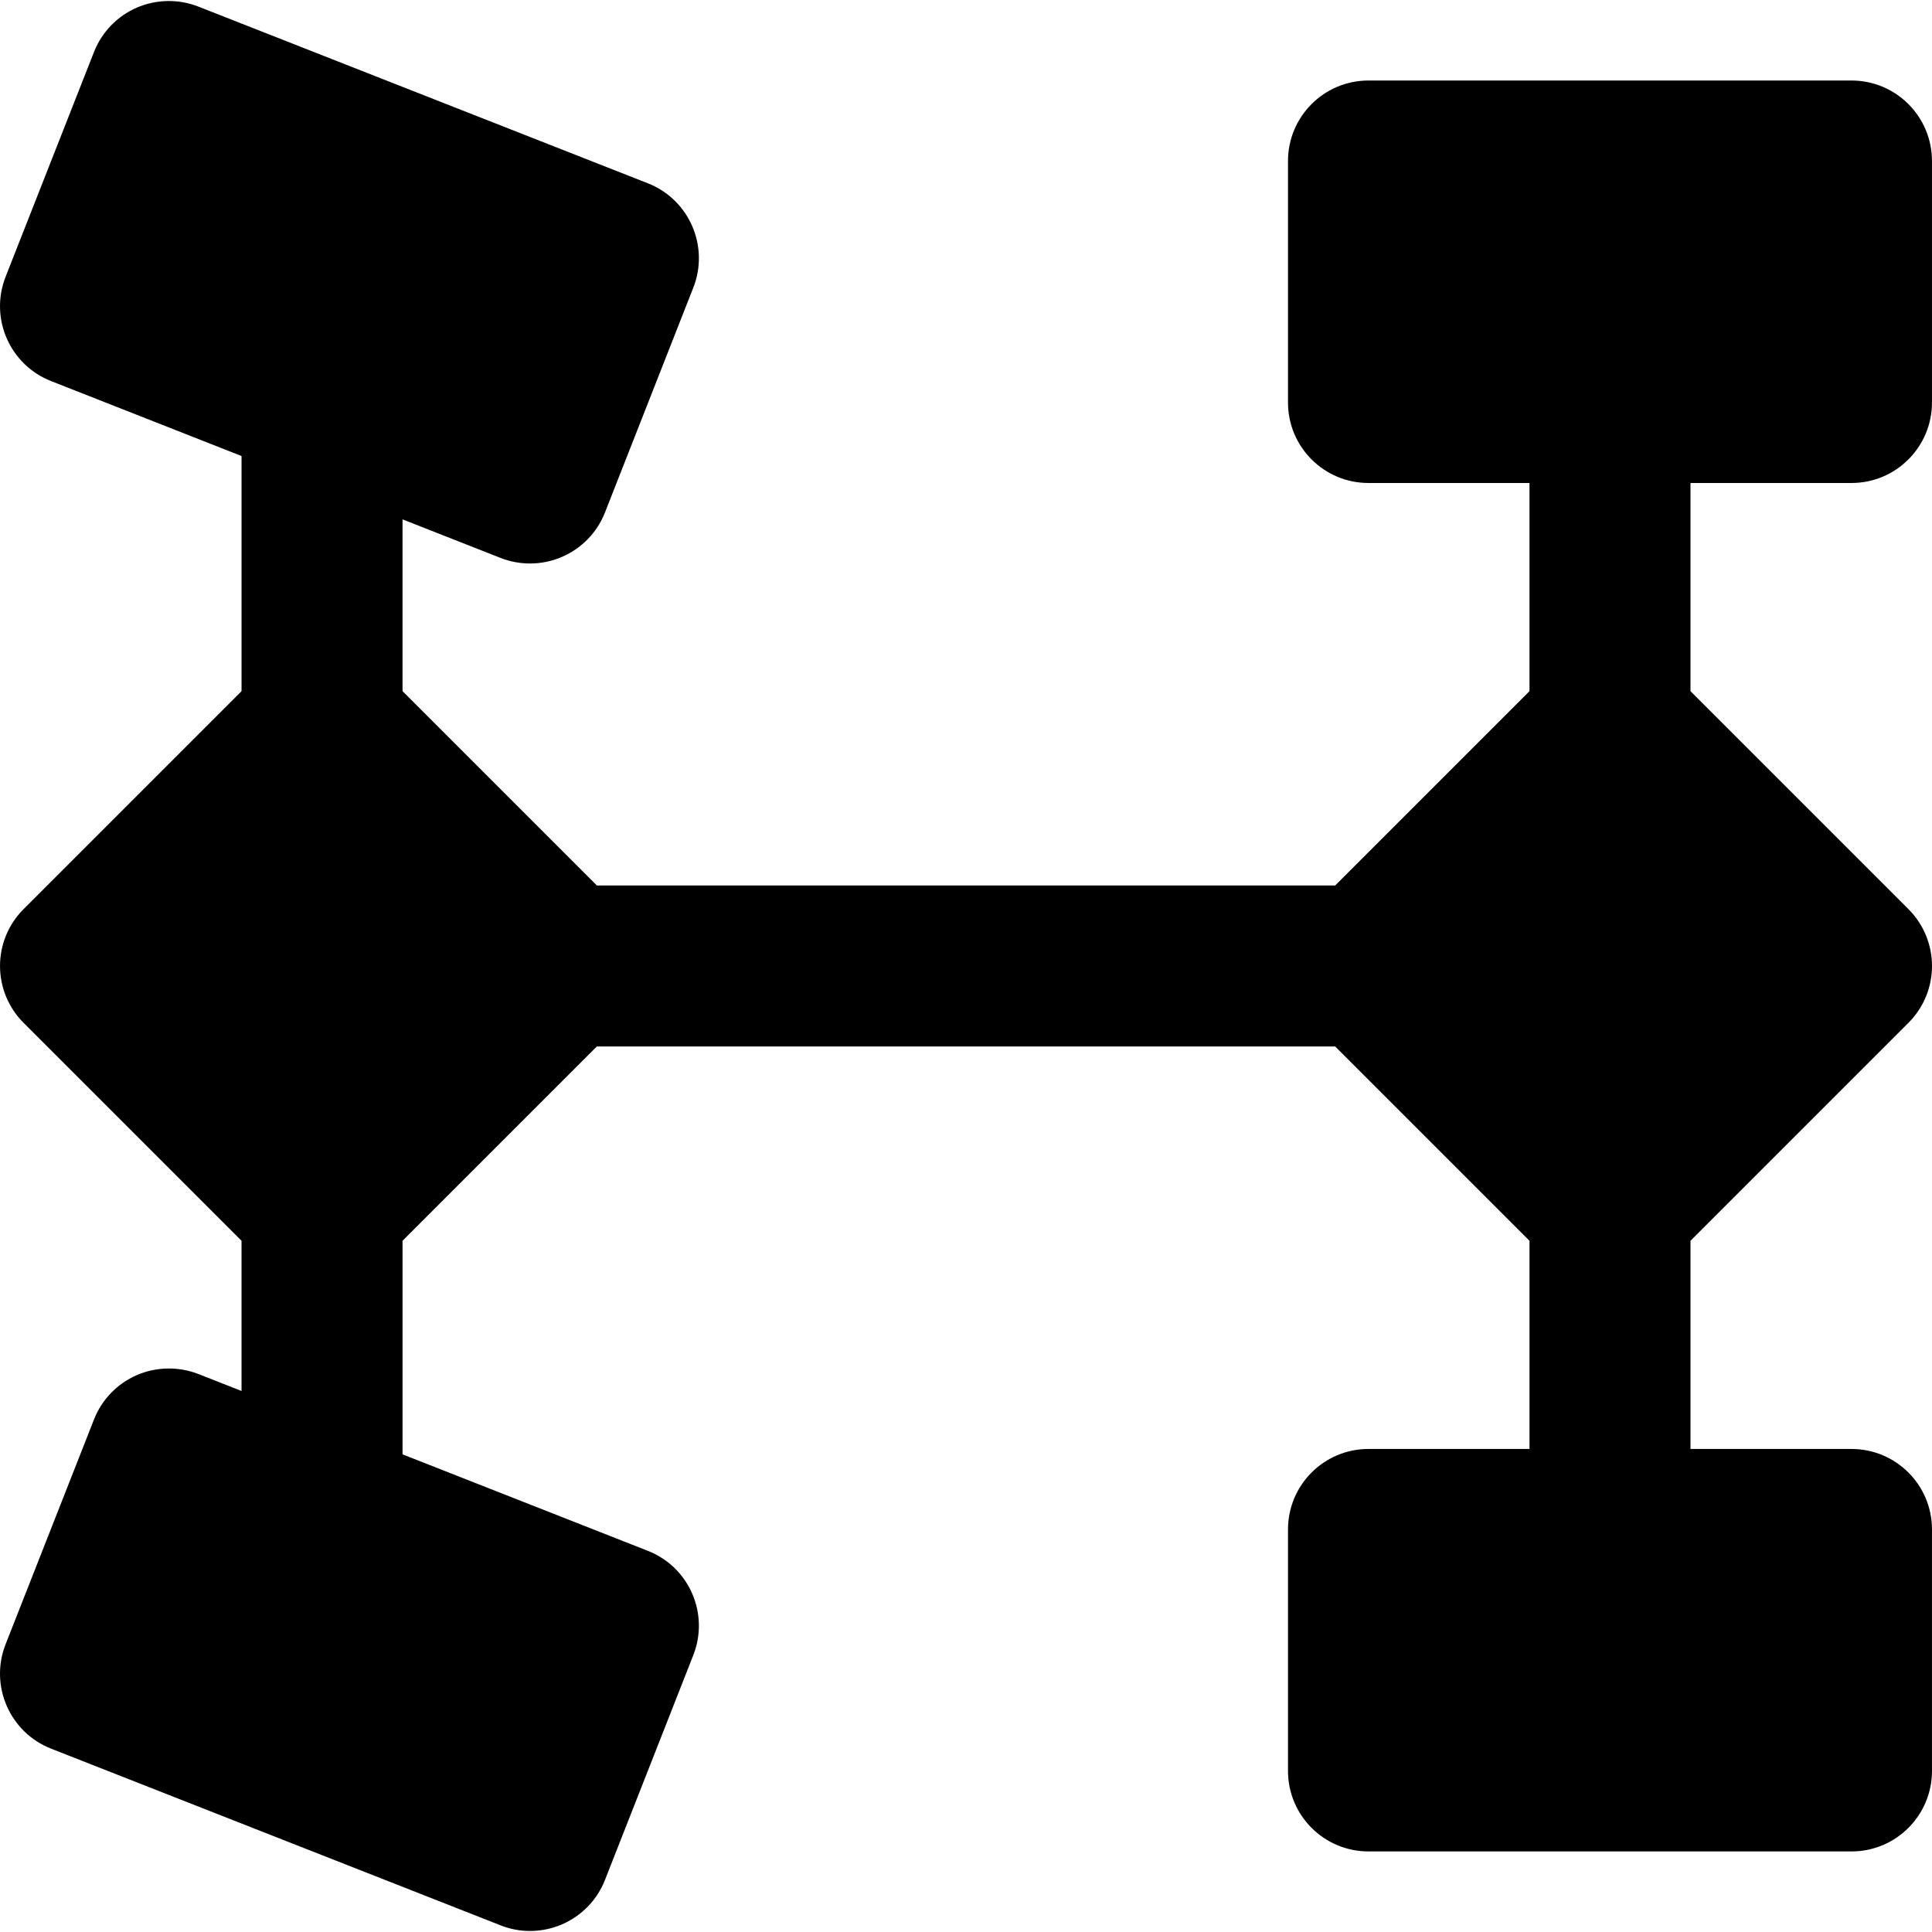 <?xml version="1.0" encoding="iso-8859-1"?>
<!-- Uploaded to: SVG Repo, www.svgrepo.com, Generator: SVG Repo Mixer Tools -->
<svg fill="#000000" height="800px" width="800px" version="1.1" id="Layer_1" xmlns="http://www.w3.org/2000/svg" xmlns:xlink="http://www.w3.org/1999/xlink" 
	 viewBox="0 0 512.017 512.017" xml:space="preserve">
<g>
	<g>
		<path d="M490.678,384.002h-42.667v-55.168l57.749-57.749c8.341-8.341,8.341-21.824,0-30.165l-57.749-57.749v-55.168h42.667
			c11.797,0,21.333-9.557,21.333-21.333v-64c0-11.776-9.536-21.333-21.333-21.333h-128c-11.797,0-21.333,9.557-21.333,21.333v64
			c0,11.776,9.536,21.333,21.333,21.333h42.667v55.168l-51.499,51.499H158.177l-51.499-51.499v-45.525l25.984,10.219
			c2.517,0.981,5.163,1.472,7.808,1.472c2.901,0,5.803-0.597,8.512-1.771c5.205-2.261,9.28-6.485,11.349-11.755l23.403-59.563
			c4.309-10.965-1.067-23.36-12.032-27.669L52.577,1.751C47.308-0.318,41.42-0.211,36.236,2.029
			c-5.184,2.261-9.259,6.485-11.328,11.755L1.484,73.346c-4.309,10.965,1.088,23.339,12.053,27.648l50.475,19.861v62.315
			L6.262,240.919c-8.341,8.341-8.341,21.824,0,30.165l57.749,57.749v39.808l-11.435-4.501c-5.269-2.048-11.157-1.941-16.341,0.299
			c-5.184,2.261-9.259,6.485-11.328,11.755L1.484,435.757c-4.309,10.965,1.088,23.36,12.053,27.669l119.125,46.827
			c2.517,1.003,5.163,1.493,7.808,1.493c2.901,0,5.803-0.597,8.512-1.771c5.205-2.261,9.28-6.485,11.349-11.755l23.403-59.563
			c4.309-10.965-1.067-23.339-12.032-27.648l-65.024-25.579v-56.597l51.499-51.499h195.669l51.499,51.499v55.168h-42.667
			c-11.797,0-21.333,9.557-21.333,21.333v64c0,11.776,9.536,21.333,21.333,21.333h128c11.797,0,21.333-9.557,21.333-21.333v-64
			C512.012,393.559,502.476,384.002,490.678,384.002z"/>
	</g>
</g>
</svg>